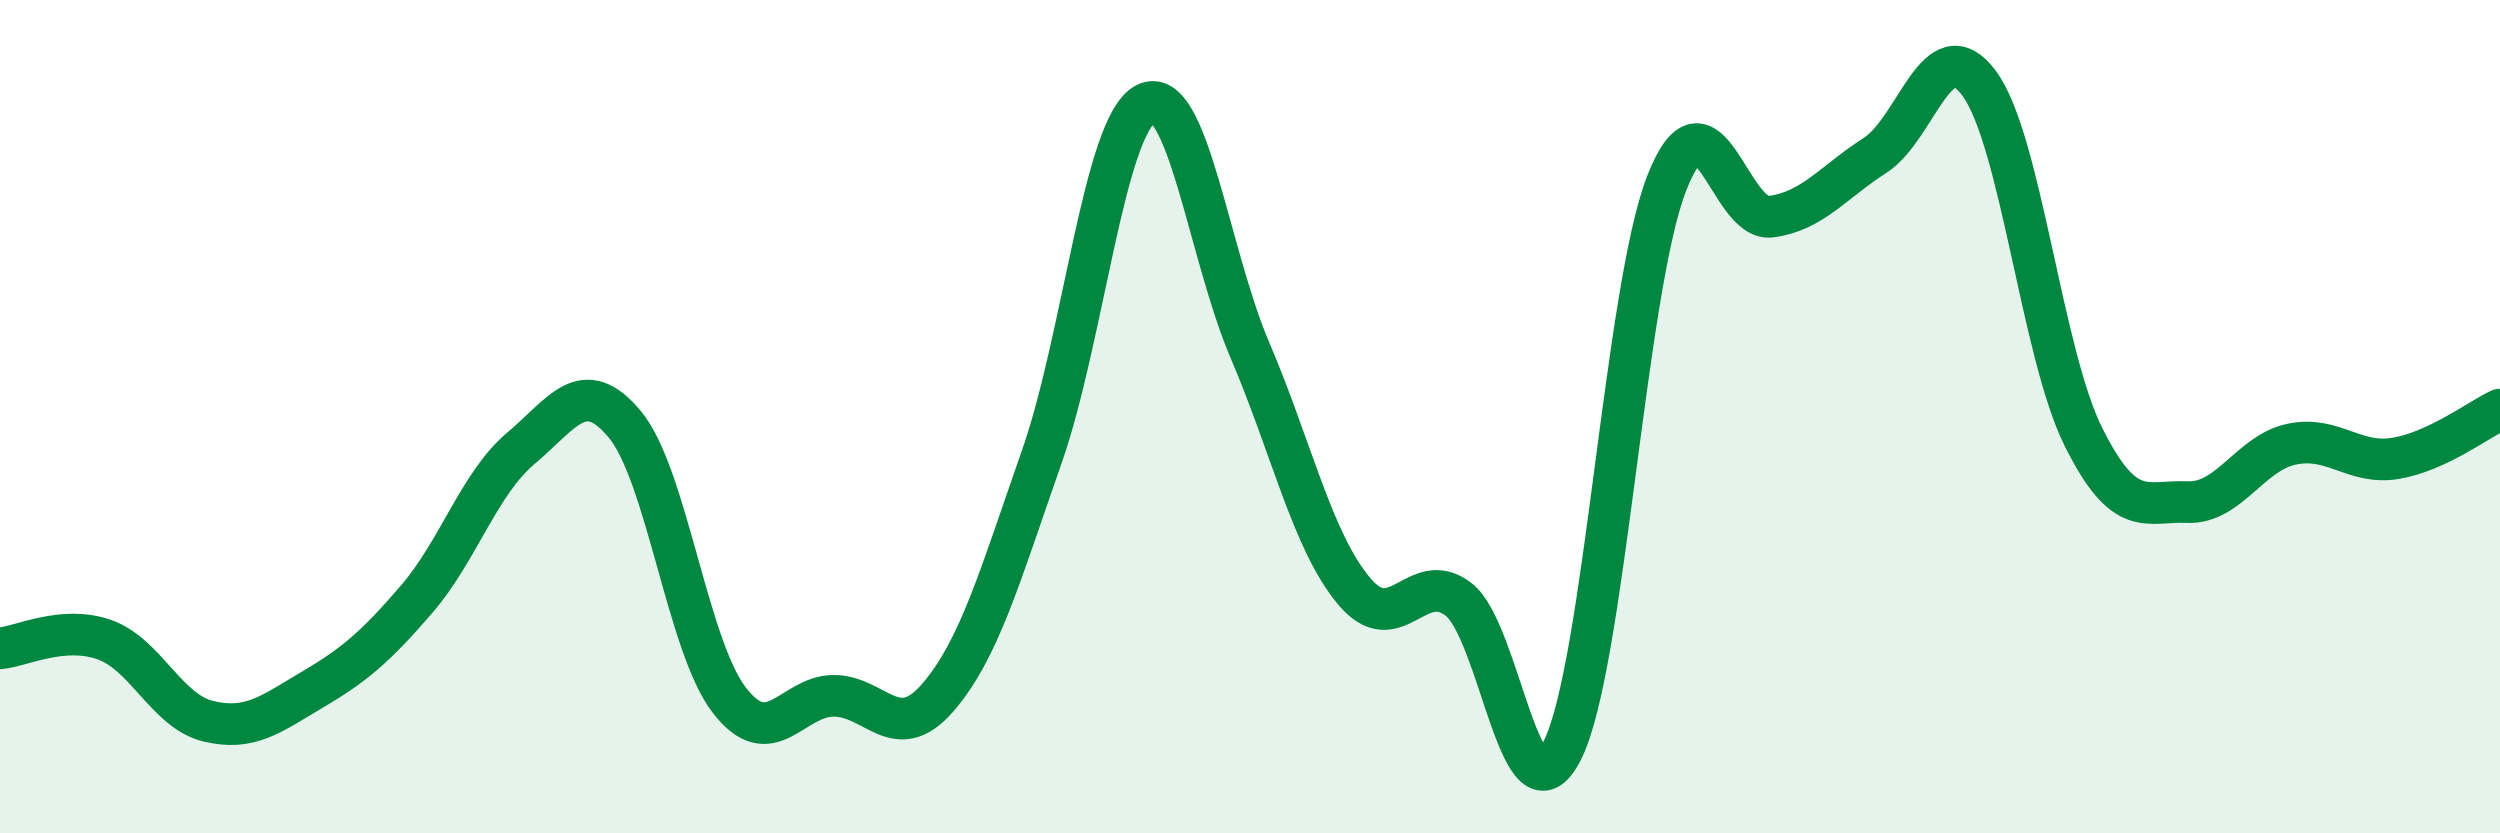 
    <svg width="60" height="20" viewBox="0 0 60 20" xmlns="http://www.w3.org/2000/svg">
      <path
        d="M 0,15.56 C 0.5,15.52 1.5,15 2.5,15.35 C 3.5,15.7 4,17.07 5,17.31 C 6,17.55 6.5,17.14 7.5,16.55 C 8.5,15.96 9,15.54 10,14.38 C 11,13.22 11.5,11.6 12.5,10.76 C 13.5,9.92 14,8.98 15,10.19 C 16,11.4 16.5,15.5 17.5,16.8 C 18.5,18.1 19,16.71 20,16.7 C 21,16.69 21.5,17.9 22.5,16.75 C 23.5,15.6 24,13.82 25,10.97 C 26,8.12 26.5,3 27.5,2.49 C 28.5,1.98 29,6.07 30,8.41 C 31,10.75 31.5,13 32.5,14.19 C 33.5,15.38 34,13.62 35,14.38 C 36,15.14 36.5,20 37.5,18 C 38.5,16 39,6.96 40,4.4 C 41,1.84 41.5,5.33 42.5,5.2 C 43.5,5.07 44,4.37 45,3.73 C 46,3.09 46.5,0.65 47.5,2 C 48.5,3.35 49,8.47 50,10.48 C 51,12.49 51.5,12.01 52.5,12.05 C 53.5,12.09 54,10.87 55,10.66 C 56,10.45 56.5,11.17 57.5,11 C 58.5,10.83 59.5,10.06 60,9.83L60 20L0 20Z"
        fill="#008740"
        opacity="0.1"
        stroke-linecap="round"
        stroke-linejoin="round"
      />
      <path
        d="M 0,15.56 C 0.5,15.52 1.5,15 2.5,15.35 C 3.5,15.7 4,17.07 5,17.31 C 6,17.55 6.5,17.14 7.5,16.55 C 8.5,15.96 9,15.54 10,14.38 C 11,13.22 11.5,11.6 12.5,10.76 C 13.5,9.92 14,8.98 15,10.19 C 16,11.4 16.5,15.5 17.5,16.8 C 18.5,18.1 19,16.71 20,16.7 C 21,16.69 21.5,17.9 22.5,16.75 C 23.5,15.6 24,13.82 25,10.97 C 26,8.12 26.5,3 27.5,2.49 C 28.5,1.98 29,6.07 30,8.41 C 31,10.75 31.5,13 32.5,14.19 C 33.5,15.38 34,13.62 35,14.38 C 36,15.14 36.5,20 37.5,18 C 38.5,16 39,6.96 40,4.4 C 41,1.84 41.5,5.33 42.5,5.2 C 43.5,5.07 44,4.37 45,3.73 C 46,3.09 46.5,0.65 47.5,2 C 48.5,3.35 49,8.47 50,10.48 C 51,12.49 51.5,12.01 52.5,12.05 C 53.5,12.09 54,10.87 55,10.66 C 56,10.45 56.5,11.17 57.5,11 C 58.5,10.83 59.5,10.06 60,9.83"
        stroke="#008740"
        stroke-width="1"
        fill="none"
        stroke-linecap="round"
        stroke-linejoin="round"
      />
    </svg>
  